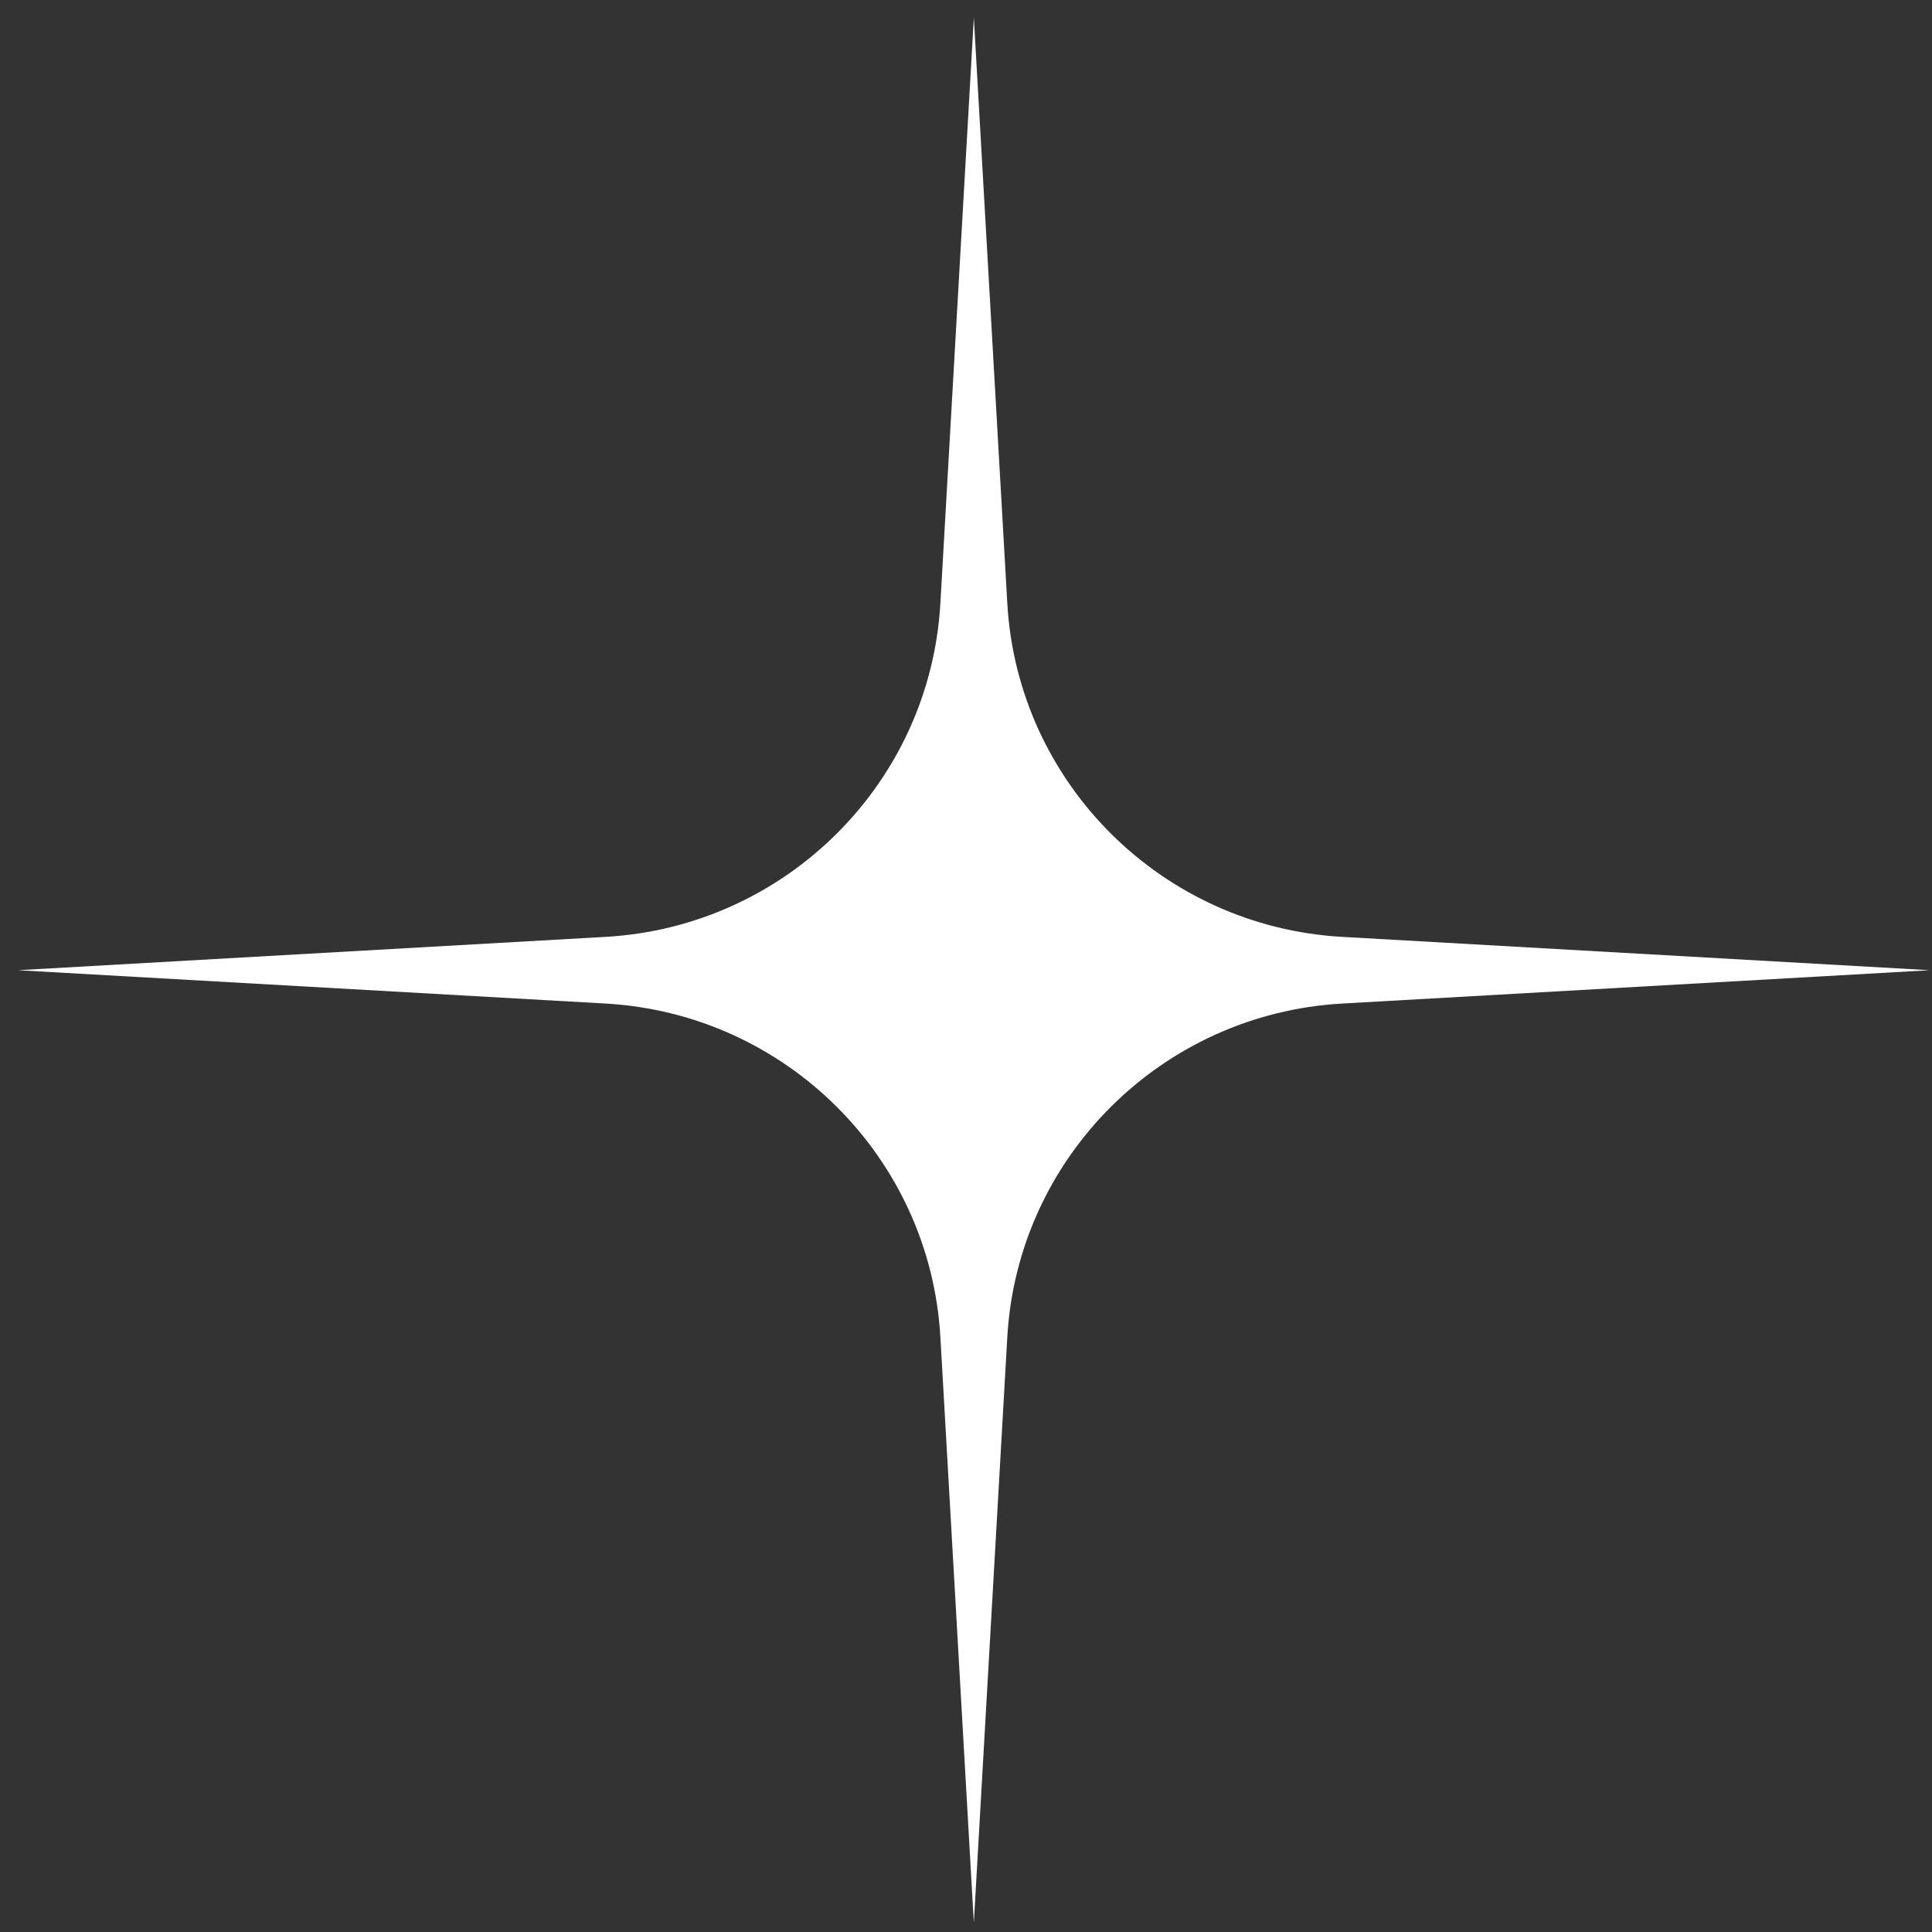 <?xml version="1.0" encoding="UTF-8"?> <svg xmlns="http://www.w3.org/2000/svg" viewBox="0 0 190.00 190.00" data-guides="{&quot;vertical&quot;:[],&quot;horizontal&quot;:[]}"><rect x="0" y="0" width="190.00" height="190.00" fill="#333333" stroke="none"/><defs></defs><path fill="#ffffff" stroke="none" fill-opacity="1" stroke-width="1" stroke-opacity="1" id="tSvgf05f217fb5" title="Path 1" d="M99.062 131.492C97.965 150.694 96.868 169.896 95.771 189.098C94.674 169.896 93.577 150.694 92.48 131.492C91.468 113.831 77.29 99.703 59.569 98.694C40.3 97.6 21.032 96.507 1.764 95.414C21.032 94.32 40.3 93.227 59.569 92.134C77.29 91.125 91.468 76.996 92.48 59.336C93.577 40.134 94.674 20.931 95.771 1.729C96.868 20.931 97.965 40.134 99.062 59.336C100.075 76.996 114.252 91.125 131.974 92.134C151.242 93.227 170.511 94.32 189.779 95.414C170.511 96.507 151.242 97.6 131.974 98.694C114.252 99.703 100.075 113.831 99.062 131.492Z"></path></svg> 